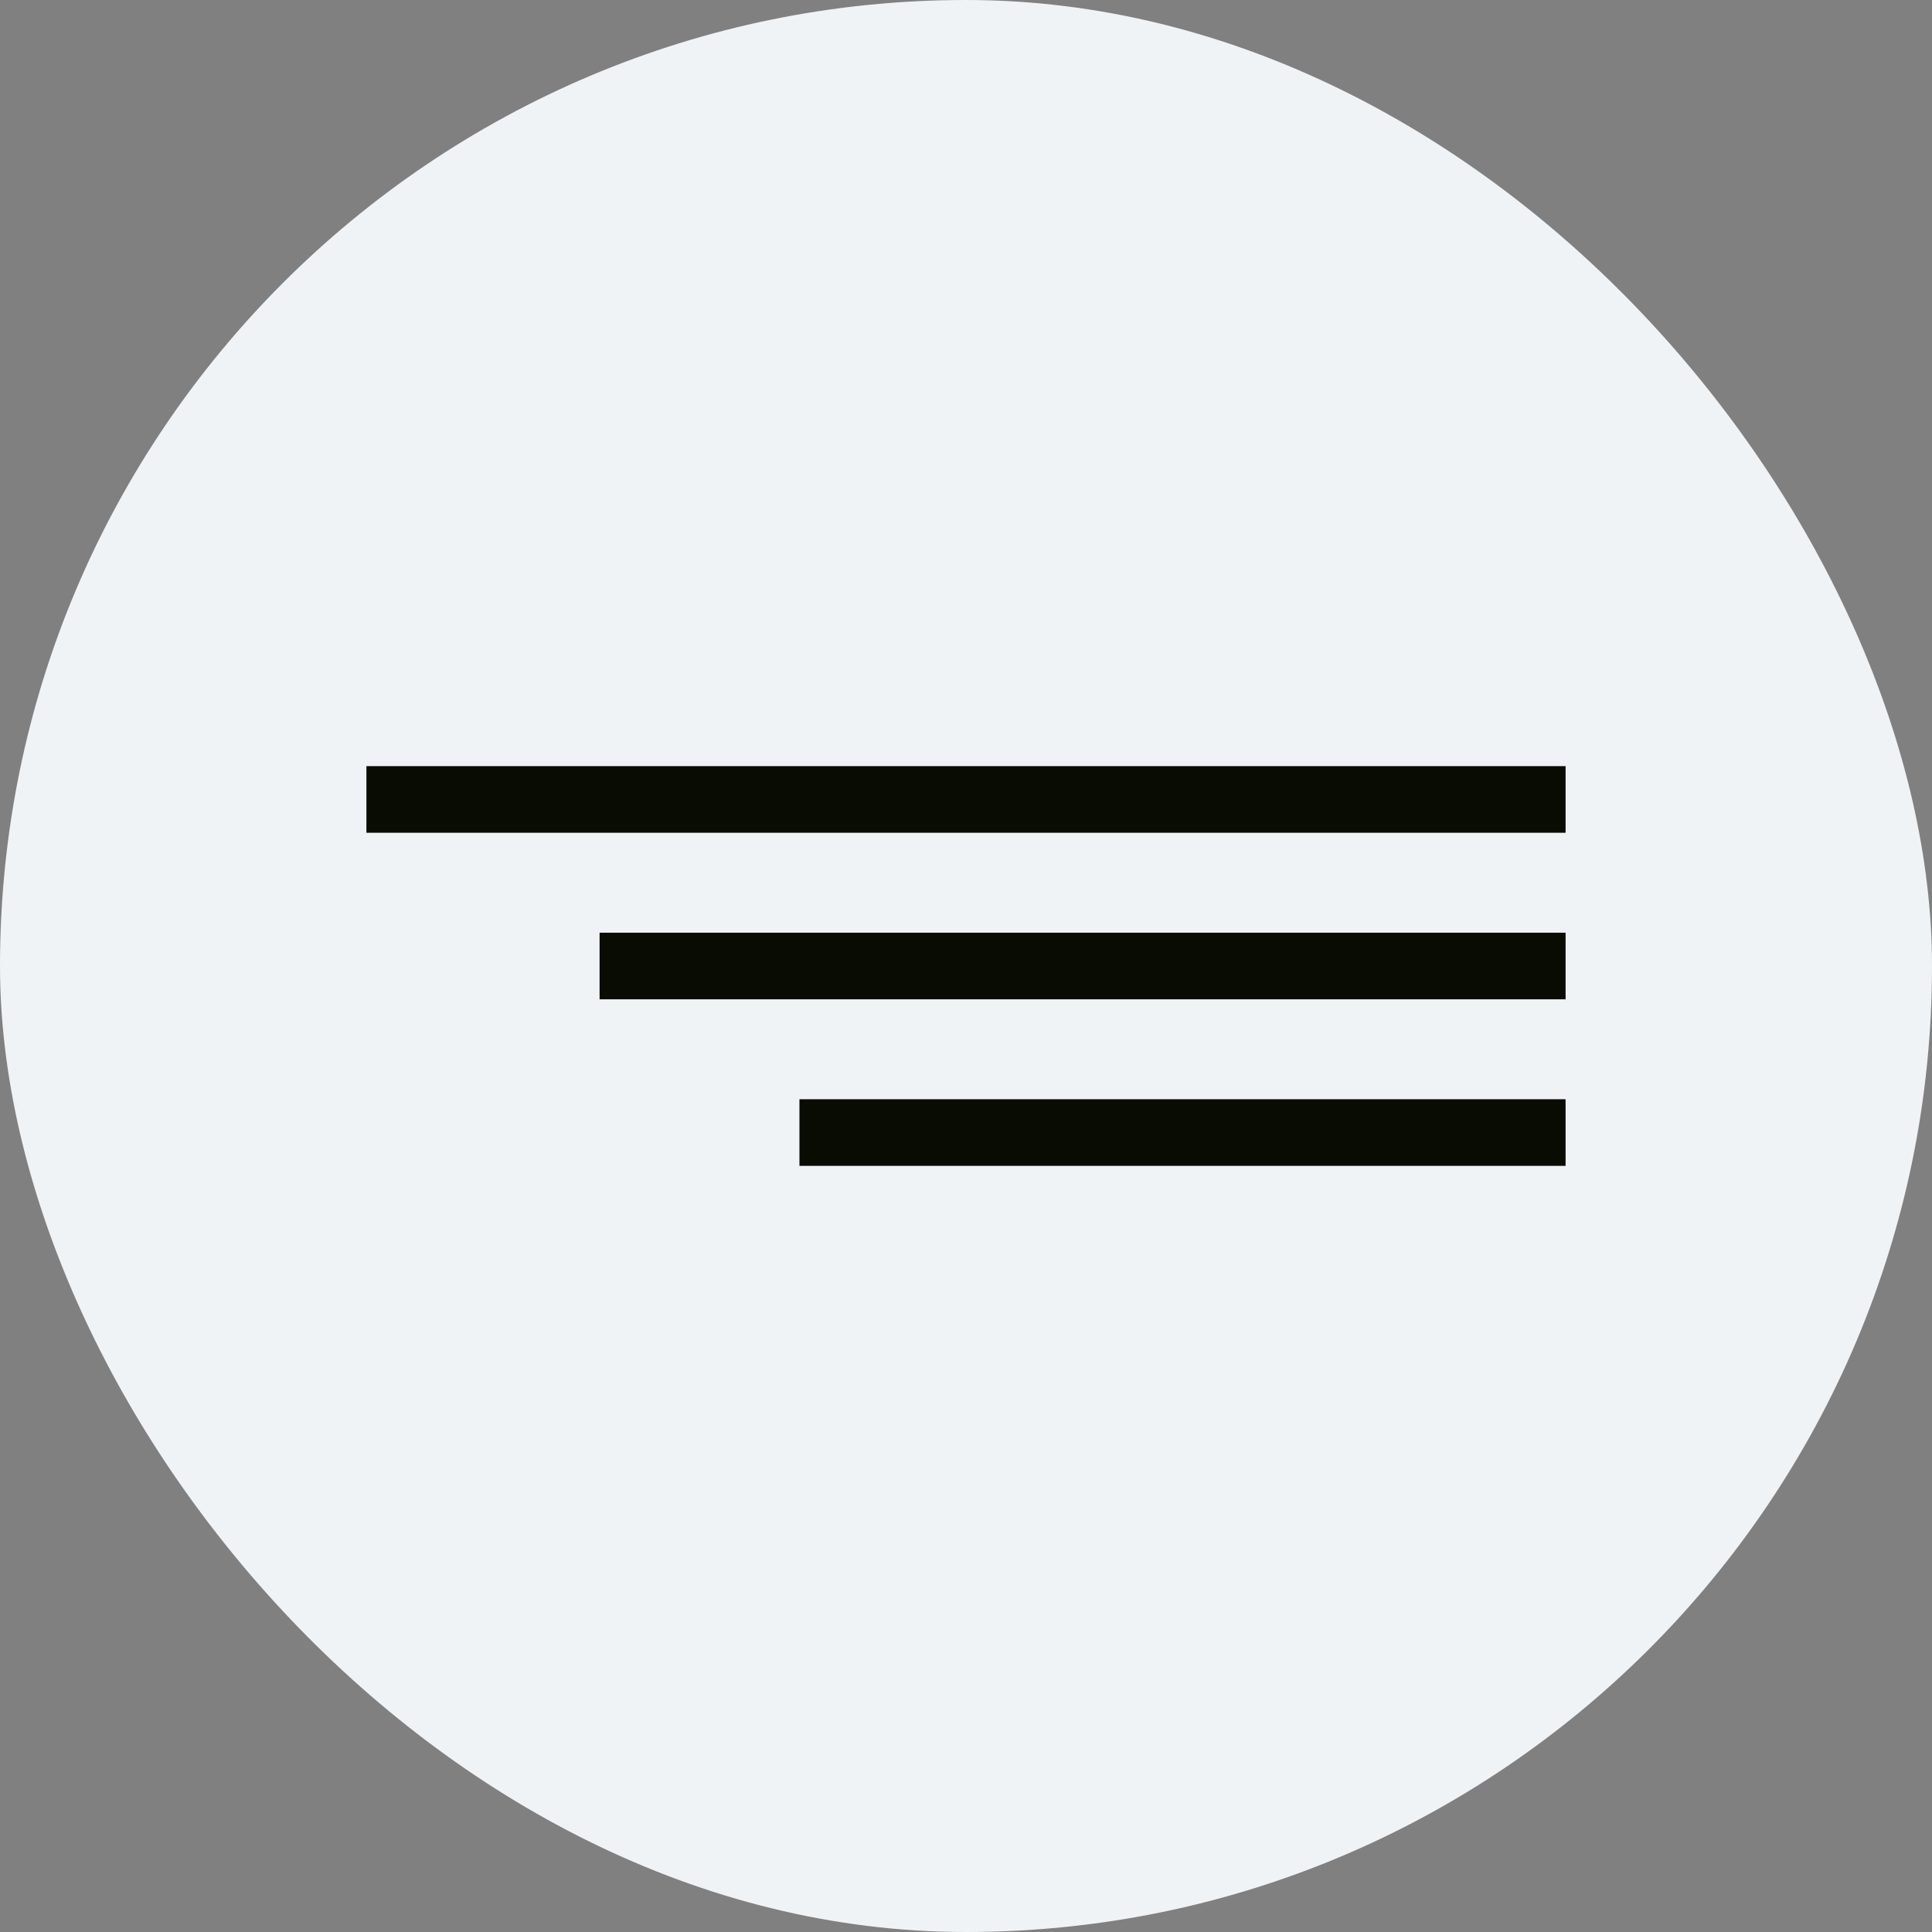 <?xml version="1.0" encoding="UTF-8"?> <svg xmlns="http://www.w3.org/2000/svg" width="58" height="58" viewBox="0 0 58 58" fill="none"><rect x="0" y="0" width="58" height="58" fill="#808080" stroke="none"/><rect width="58" height="58" rx="29" fill="#F0F3F6"></rect><line x1="11" y1="24" x2="47" y2="24" stroke="#090C02" stroke-width="2"></line><line x1="18" y1="29" x2="47" y2="29" stroke="#090C02" stroke-width="2"></line><line x1="24" y1="34" x2="47" y2="34" stroke="#090C02" stroke-width="2"></line></svg> 